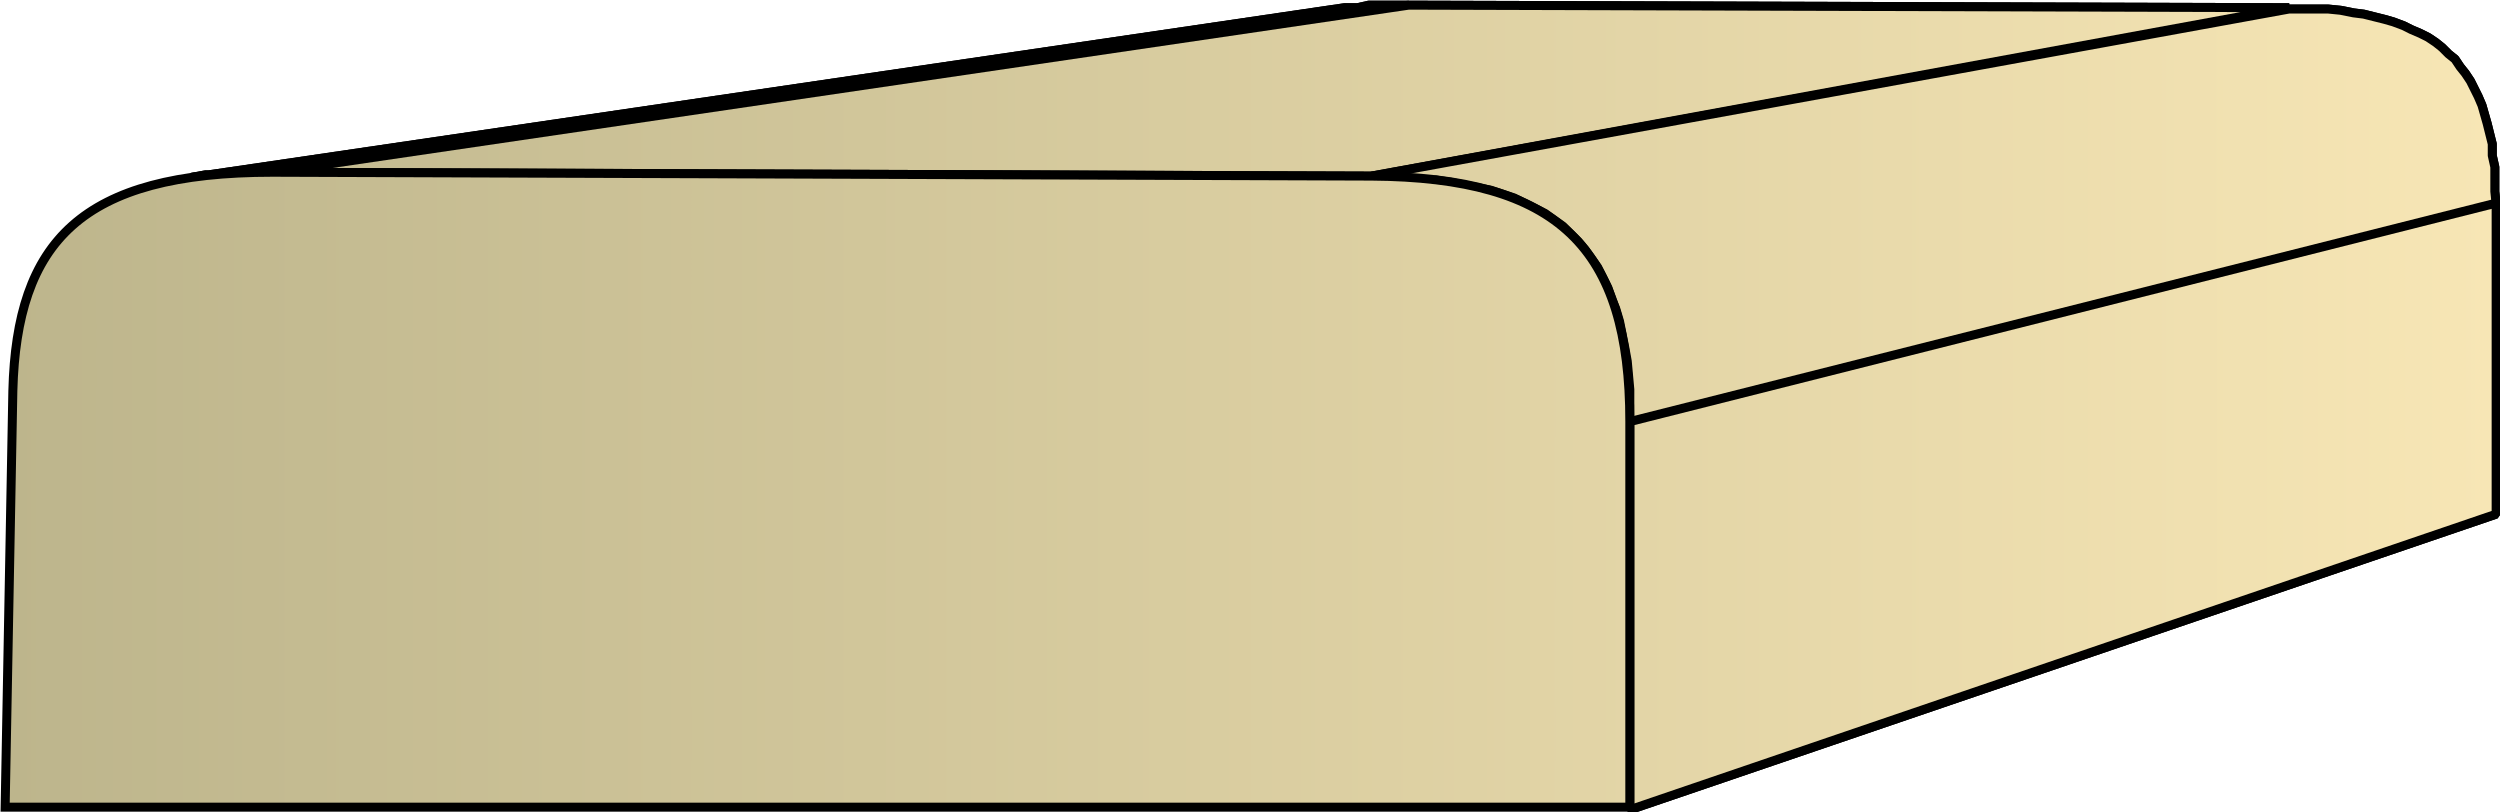<svg xmlns="http://www.w3.org/2000/svg" xmlns:xlink="http://www.w3.org/1999/xlink" xml:space="preserve" style="shape-rendering:geometricPrecision;text-rendering:geometricPrecision;image-rendering:optimizeQuality;fill-rule:evenodd;clip-rule:evenodd" viewBox="0 0 1.945 0.632"><defs><linearGradient id="id0" x1=".004" x2="1.942" y1=".316" y2=".316" gradientUnits="userSpaceOnUse"><stop offset="0" style="stop-color:#bdb58c"/><stop offset="1" style="stop-color:#f7e6b5"/></linearGradient><linearGradient xlink:href="#id0" id="id1" x1=".004" x2="1.942" y1=".316" y2=".316" gradientUnits="userSpaceOnUse"/><style>.str0{stroke:#000;stroke-width:.007;stroke-linejoin:bevel}.fil0{fill:url(#id0)}</style></defs><g id="Layer_x0020_1"><g id="_177827816"><path id="_177823136" d="m.149.138.897-.132h.01l.009-.002h.031l-.884.13H.185L.172.136H.16z" class="fil0 str0"/><path id="_177828584" d="m.212.134.884-.13.685.002-.714.131z" class="fil0 str0"/><path id="_177822872" d="m1.067.137.714-.13h.03l.01.001.01.002.008.001.008.002.008.002.007.002.008.003.006.003.007.003.006.003.006.004.005.004.005.005.005.004.004.006.004.005.004.006.003.006.003.006.003.007.002.007.002.007.002.008.002.008v.009l.002.009v.019l.001.01-.674.17V.303L1.267.292 1.266.281 1.264.27 1.262.26 1.26.25 1.257.24 1.254.233 1.251.224 1.247.216 1.243.208 1.238.201 1.233.194 1.228.188 1.222.182 1.216.176 1.209.171 1.202.166 1.194.162 1.186.158 1.178.154 1.169.151 1.16.148 1.15.146 1.14.144 1.13.142 1.117.14h-.024L1.081.137z" class="fil0 str0"/><path id="_177828200" d="m1.268.328.674-.17V.4l-.674.23z" class="fil0 str0"/><path d="m.149.138.897-.132h.01l.009-.002h.031l-.884.13H.185L.172.136H.16zM.212.134l.884-.13.685.002-.714.131z" class="fil0 str0"/><path d="m1.067.137.714-.13h.03l.01.001.01.002.008.001.008.002.008.002.007.002.008.003.006.003.007.003.006.003.006.004.005.004.005.005.005.004.004.006.004.005.004.006.003.006.003.006.003.007.002.007.002.007.002.008.002.008v.009l.002.009v.019l.001.01-.674.17V.303L1.267.292 1.266.281 1.264.27 1.262.26 1.26.25 1.257.24 1.254.233 1.251.224 1.247.216 1.243.208 1.238.201 1.233.194 1.228.188 1.222.182 1.216.176 1.209.171 1.202.166 1.194.162 1.186.158 1.178.154 1.169.151 1.16.148 1.15.146 1.14.144 1.13.142 1.117.14h-.024L1.081.137z" class="fil0 str0"/><path d="m1.268.328.674-.17V.4l-.674.23z" class="fil0 str0"/></g><path d="M.004.628.01.304C.013.188.063.134.212.134l.855.003c.145.001.201.055.201.191v.3z" style="stroke:#000;stroke-width:.007;fill:url(#id1);fill-rule:nonzero"/></g></svg>